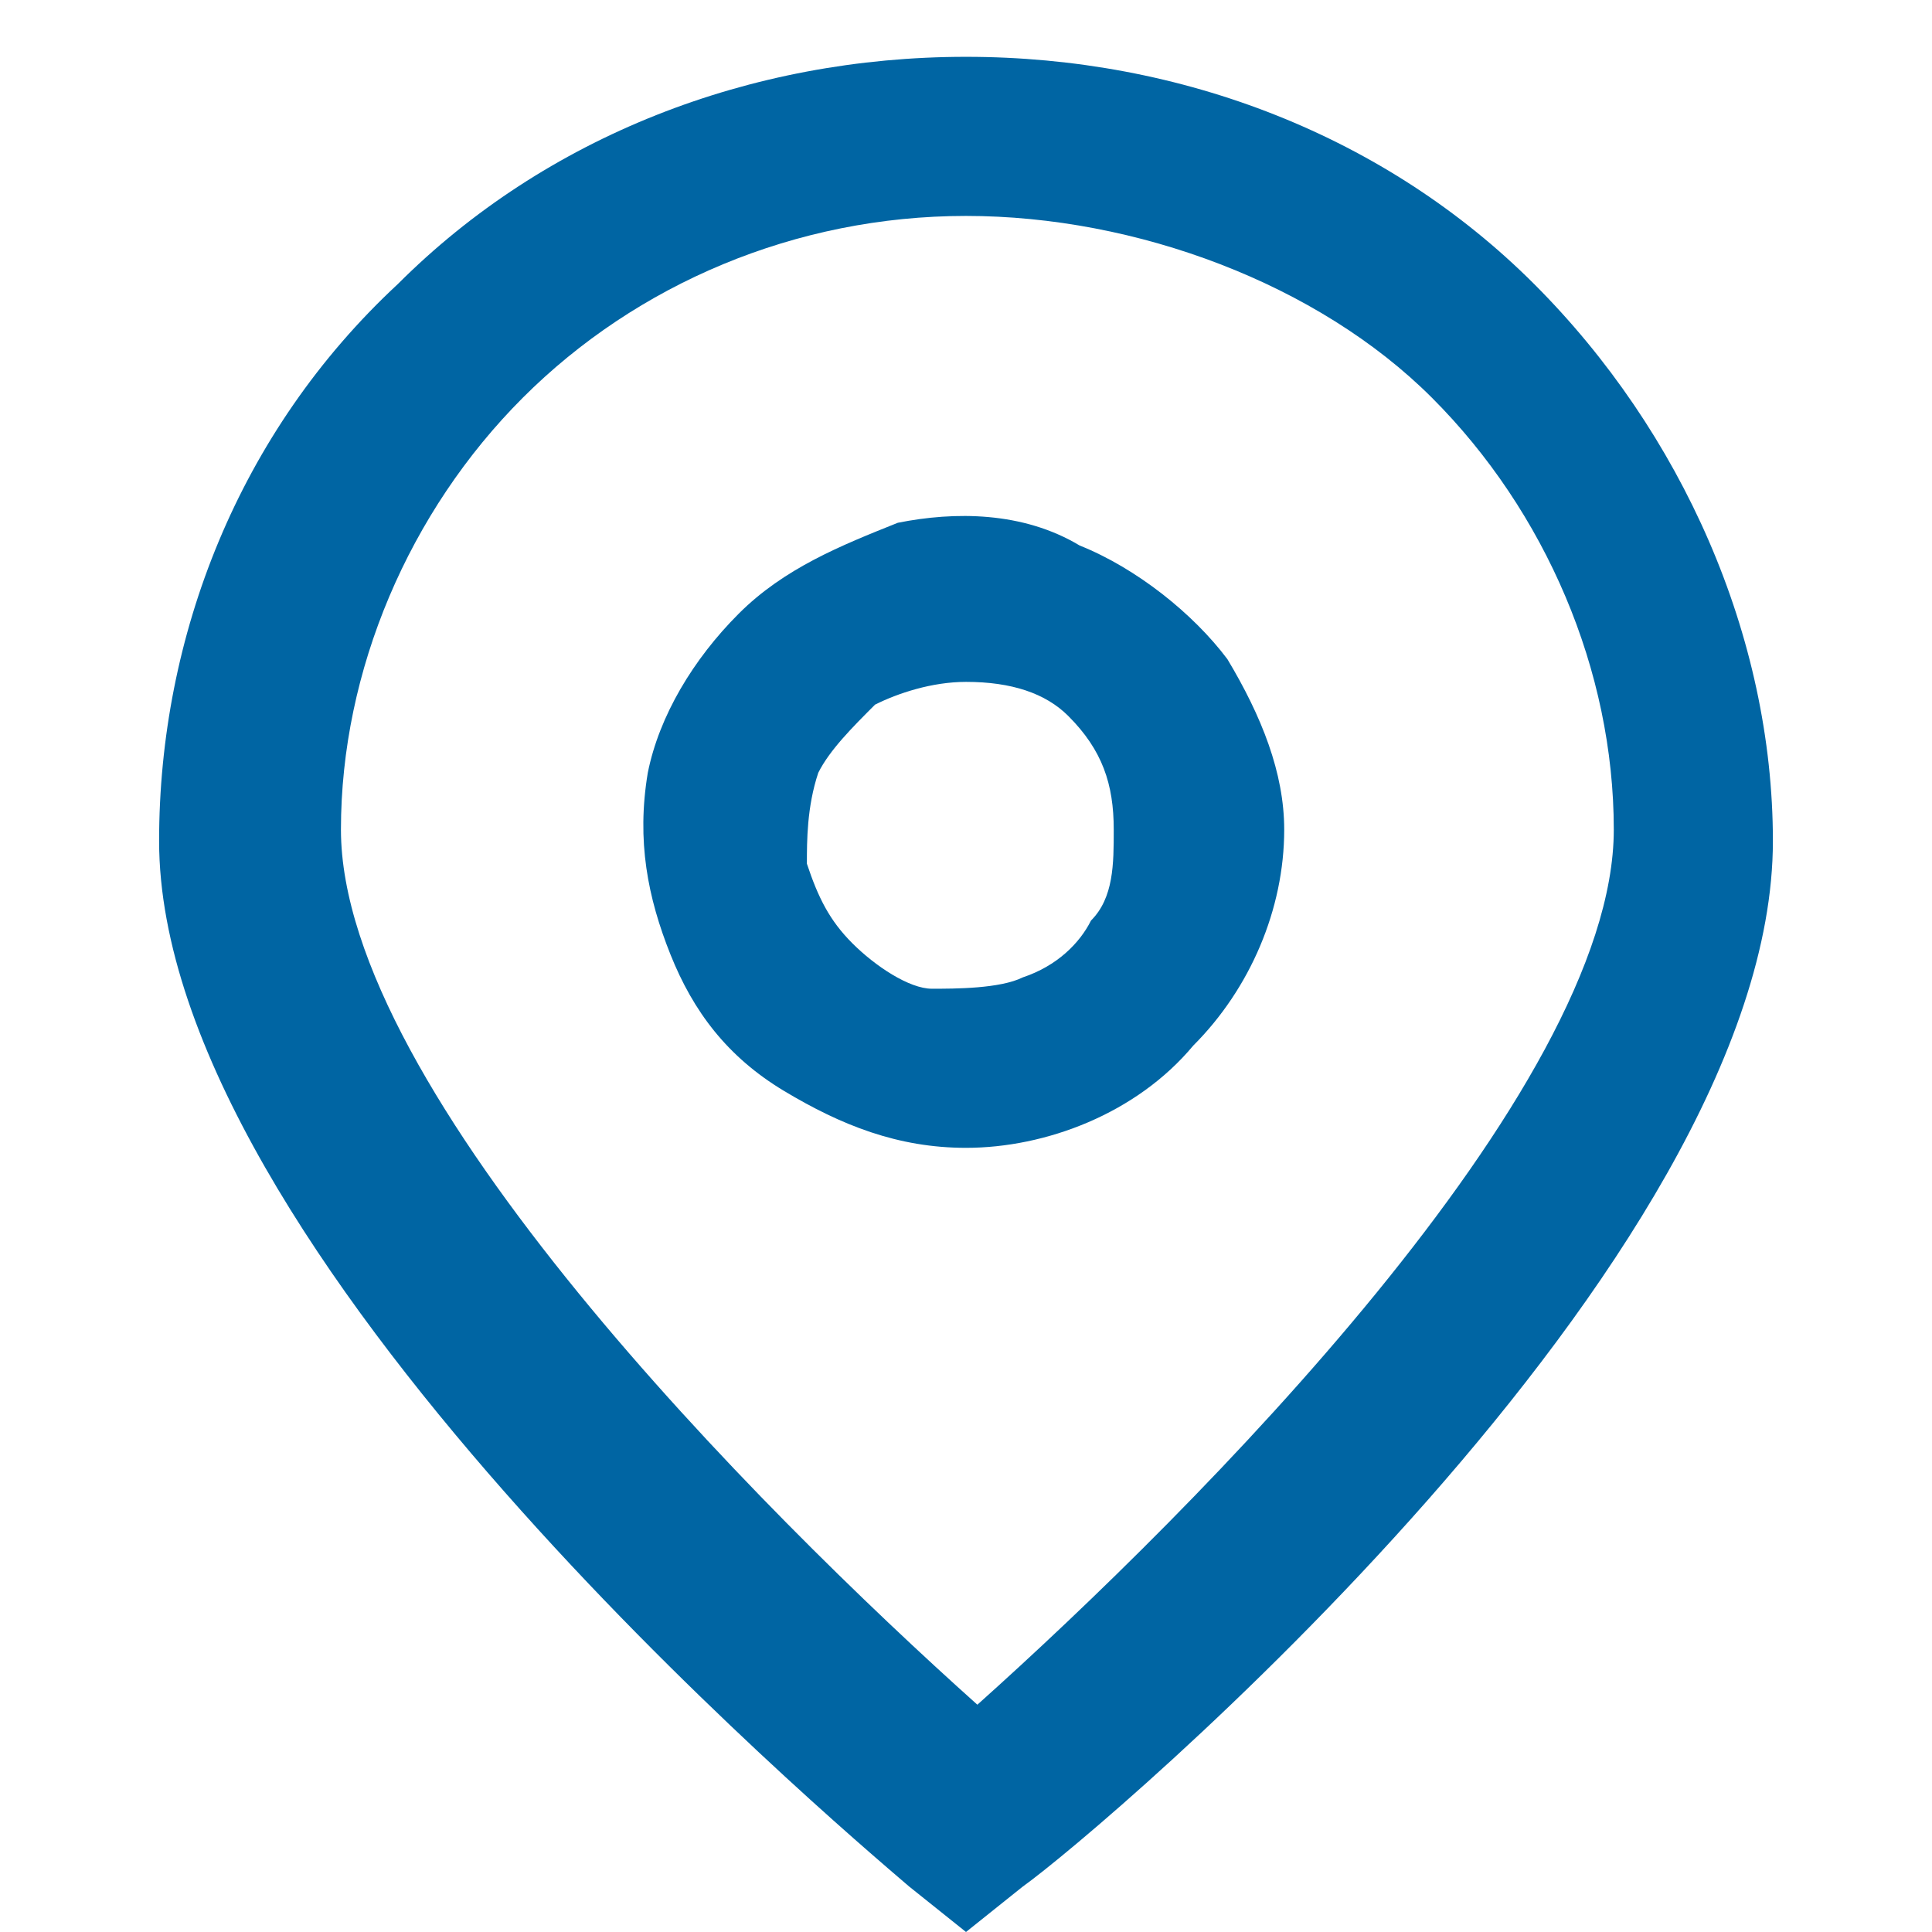<?xml version="1.0" encoding="utf-8"?>
<!-- Generator: Adobe Illustrator 20.1.0, SVG Export Plug-In . SVG Version: 6.00 Build 0)  -->
<svg version="1.1" id="katman_1" xmlns="http://www.w3.org/2000/svg" xmlns:xlink="http://www.w3.org/1999/xlink" x="0px" y="0px"
	 viewBox="0 0 17 17" style="enable-background:new 0 0 17 17;" xml:space="preserve">
<style type="text/css">
	.st0{display:none;}
	.st1{display:inline;}
	.st2{display:inline;clip-path:url(#SVGID_2_);}
	.st3{fill:#0065A3;}
	.st4{display:inline;clip-path:url(#SVGID_4_);}
</style>
<g class="st0">
	<defs>
		<rect id="SVGID_1_" width="17" height="17"/>
	</defs>
	<clipPath id="SVGID_2_" class="st1">
		<use xlink:href="#SVGID_1_"  style="overflow:visible;"/>
	</clipPath>
	<g class="st2">
		<path class="st3" d="M14.9,8.8v-1c0-1.7-0.7-3.3-1.9-4.5c-1.2-1.2-2.8-1.9-4.5-1.9S5.2,2.1,4,3.3C2.8,4.5,2.1,6.1,2.1,7.8v1
			c-0.7,0.3-1.4,0.9-1.7,1.6C0,11.1-0.1,12,0.1,12.8c0.2,0.8,0.6,1.5,1.2,2c0.6,0.5,1.4,0.8,2.2,0.8H5V8.5H3.5V7.8
			c0-1.3,0.5-2.6,1.5-3.5c0.9-0.9,2.2-1.5,3.5-1.5c1.3,0,2.6,0.5,3.5,1.5c0.9,0.9,1.5,2.2,1.5,3.5v0.7H12v5.7H9.2v1.4h4.3
			c0.8,0,1.6-0.3,2.2-0.8c0.6-0.5,1.1-1.2,1.2-2c0.2-0.8,0.1-1.6-0.3-2.3C16.2,9.7,15.6,9.1,14.9,8.8z M3.5,14.2
			c-0.6,0-1.1-0.2-1.5-0.6c-0.4-0.4-0.6-0.9-0.6-1.5c0-0.6,0.2-1.1,0.6-1.5C2.4,10.1,3,9.9,3.5,9.9V14.2z M13.5,14.2V9.9
			c0.6,0,1.1,0.2,1.5,0.6c0.4,0.4,0.6,0.9,0.6,1.5c0,0.6-0.2,1.1-0.6,1.5C14.6,13.9,14,14.2,13.5,14.2z"/>
	</g>
</g>
<g class="st0">
	<defs>
		<rect id="SVGID_3_" width="17" height="17"/>
	</defs>
	<clipPath id="SVGID_4_" class="st1">
		<use xlink:href="#SVGID_3_"  style="overflow:visible;"/>
	</clipPath>
	<g class="st4">
		<path class="st3" d="M1,4.7C0.8,4.8,0.6,4.9,0.4,5.1C0.2,5.3,0.1,5.5,0,5.7C0,6,0,6.2,0,6.5c0.1,0.2,0.2,0.5,0.4,0.6l2.4,2.4v4.7
			h4.7l2.4,2.4c0.1,0.1,0.3,0.2,0.5,0.3c0.2,0.1,0.4,0.1,0.5,0.1c0.1,0,0.2,0,0.4,0c0.2-0.1,0.5-0.2,0.6-0.4
			c0.2-0.2,0.3-0.4,0.4-0.6L17,0L1,4.7z M1.4,6.1l12.1-3.6l-9.2,9.2V8.9L1.4,6.1z M10.9,15.6l-2.9-2.8H5.3l9.2-9.2L10.9,15.6z"/>
	</g>
</g>
<g>
	<path class="st3" d="M8.5,17L8,16.6C7.3,16,1.4,11,1.4,7.4c0-1.8,0.7-3.6,2.1-4.9c1.3-1.3,3.1-2,5-2c1.9,0,3.7,0.7,5,2
		c1.3,1.3,2.1,3.1,2.1,4.9c0,3.7-5.9,8.7-6.6,9.2L8.5,17z M8.5,1.9C7,1.9,5.6,2.5,4.6,3.5c-1,1-1.6,2.4-1.6,3.8c0,2.3,3.7,6,5.6,7.7
		c1.9-1.7,5.6-5.4,5.6-7.7c0-1.4-0.6-2.8-1.6-3.8S10,1.9,8.5,1.9z"/>
	<path class="st3" d="M8.5,10.1c-0.6,0-1.1-0.2-1.6-0.5c-0.5-0.3-0.8-0.7-1-1.2C5.7,7.9,5.6,7.4,5.7,6.8c0.1-0.5,0.4-1,0.8-1.4
		s0.9-0.6,1.4-0.8c0.5-0.1,1.1-0.1,1.6,0.2c0.5,0.2,1,0.6,1.3,1c0.3,0.5,0.5,1,0.5,1.5c0,0.7-0.3,1.4-0.8,1.9
		C10,9.8,9.2,10.1,8.5,10.1z M8.5,6C8.2,6,7.9,6.1,7.7,6.2C7.5,6.4,7.3,6.6,7.2,6.8C7.1,7.1,7.1,7.4,7.1,7.6
		c0.1,0.3,0.2,0.5,0.4,0.7C7.7,8.5,8,8.7,8.2,8.7s0.6,0,0.8-0.1c0.3-0.1,0.5-0.3,0.6-0.5c0.2-0.2,0.2-0.5,0.2-0.8
		c0-0.4-0.1-0.7-0.4-1C9.2,6.1,8.9,6,8.5,6z"/>
</g>
</svg>
